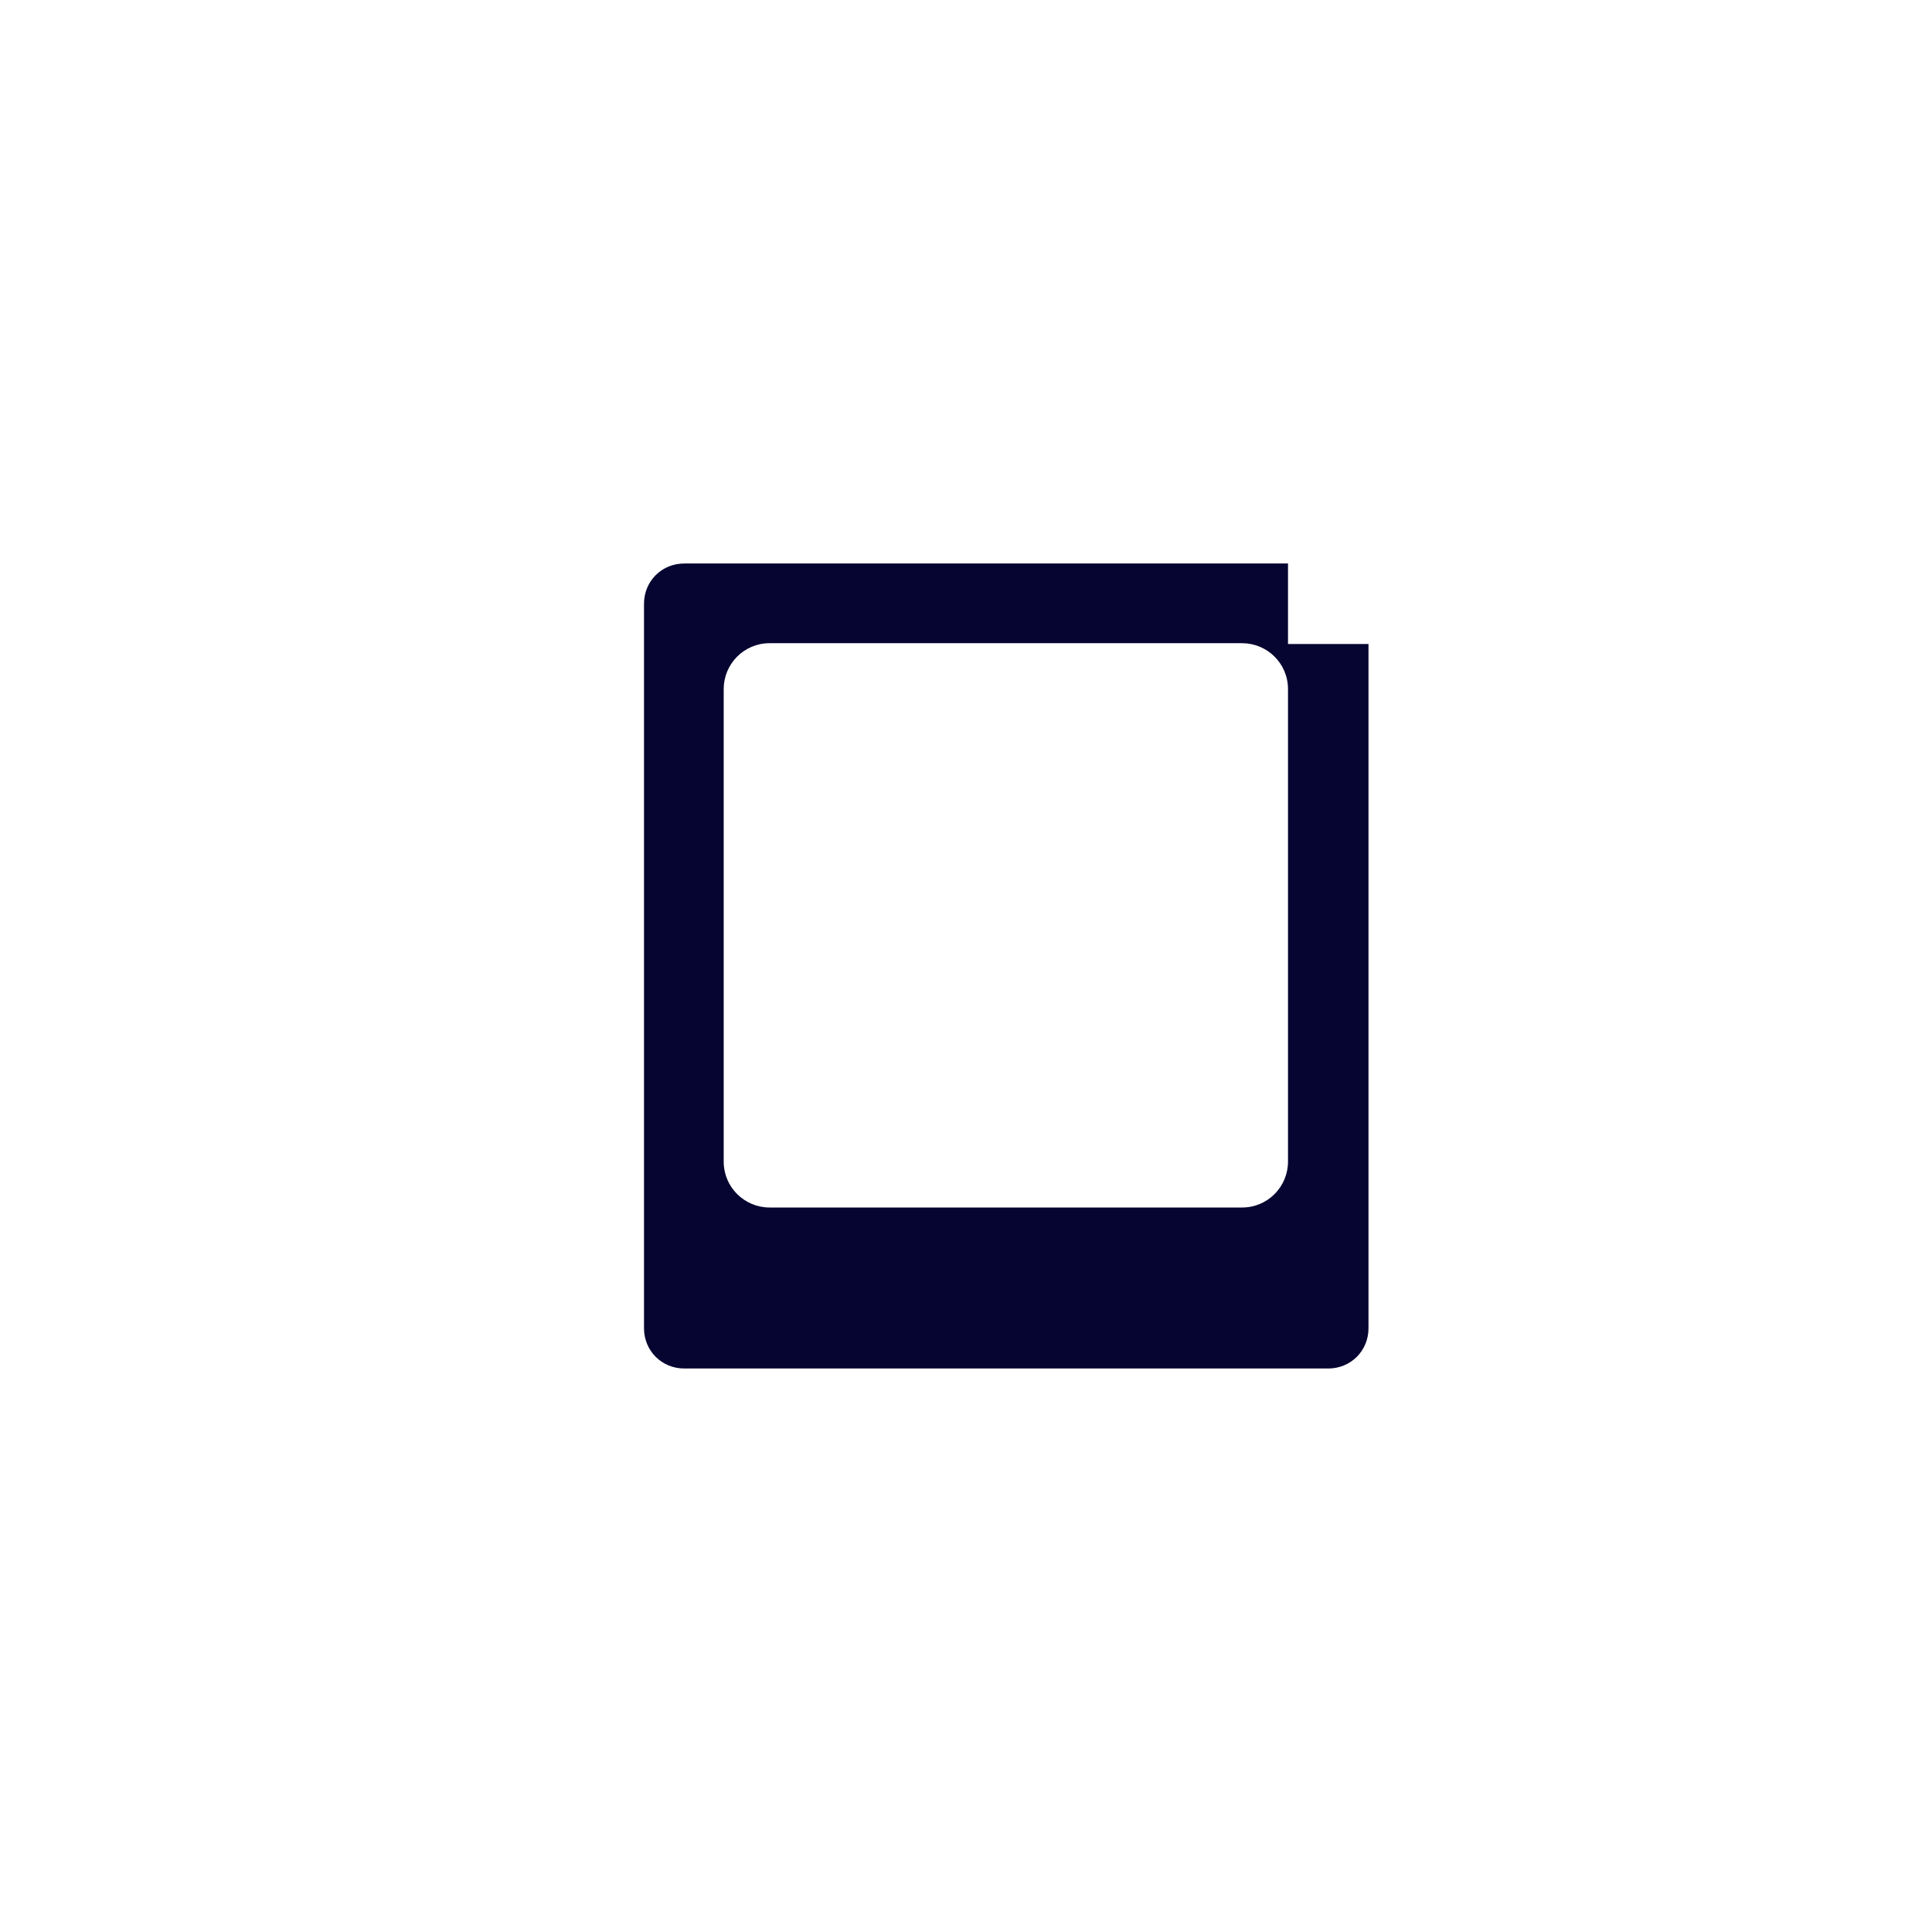 <?xml version="1.0" encoding="UTF-8"?><svg id="a" xmlns="http://www.w3.org/2000/svg" viewBox="0 0 24 24"><path d="M16,8v-1h-7.5c-.28,0-.5.22-.5.5v9c0,.28.22.5.5.5h8c.28,0,.5-.22.5-.5v-8.5h-1ZM16,14.43c0,.31-.25.57-.57.57h-5.87c-.31,0-.57-.25-.57-.57v-5.87c0-.31.25-.57.57-.57h5.87c.31,0,.57.25.57.57v5.87Z" style="fill:#060531; stroke-width:0px;"/></svg>
